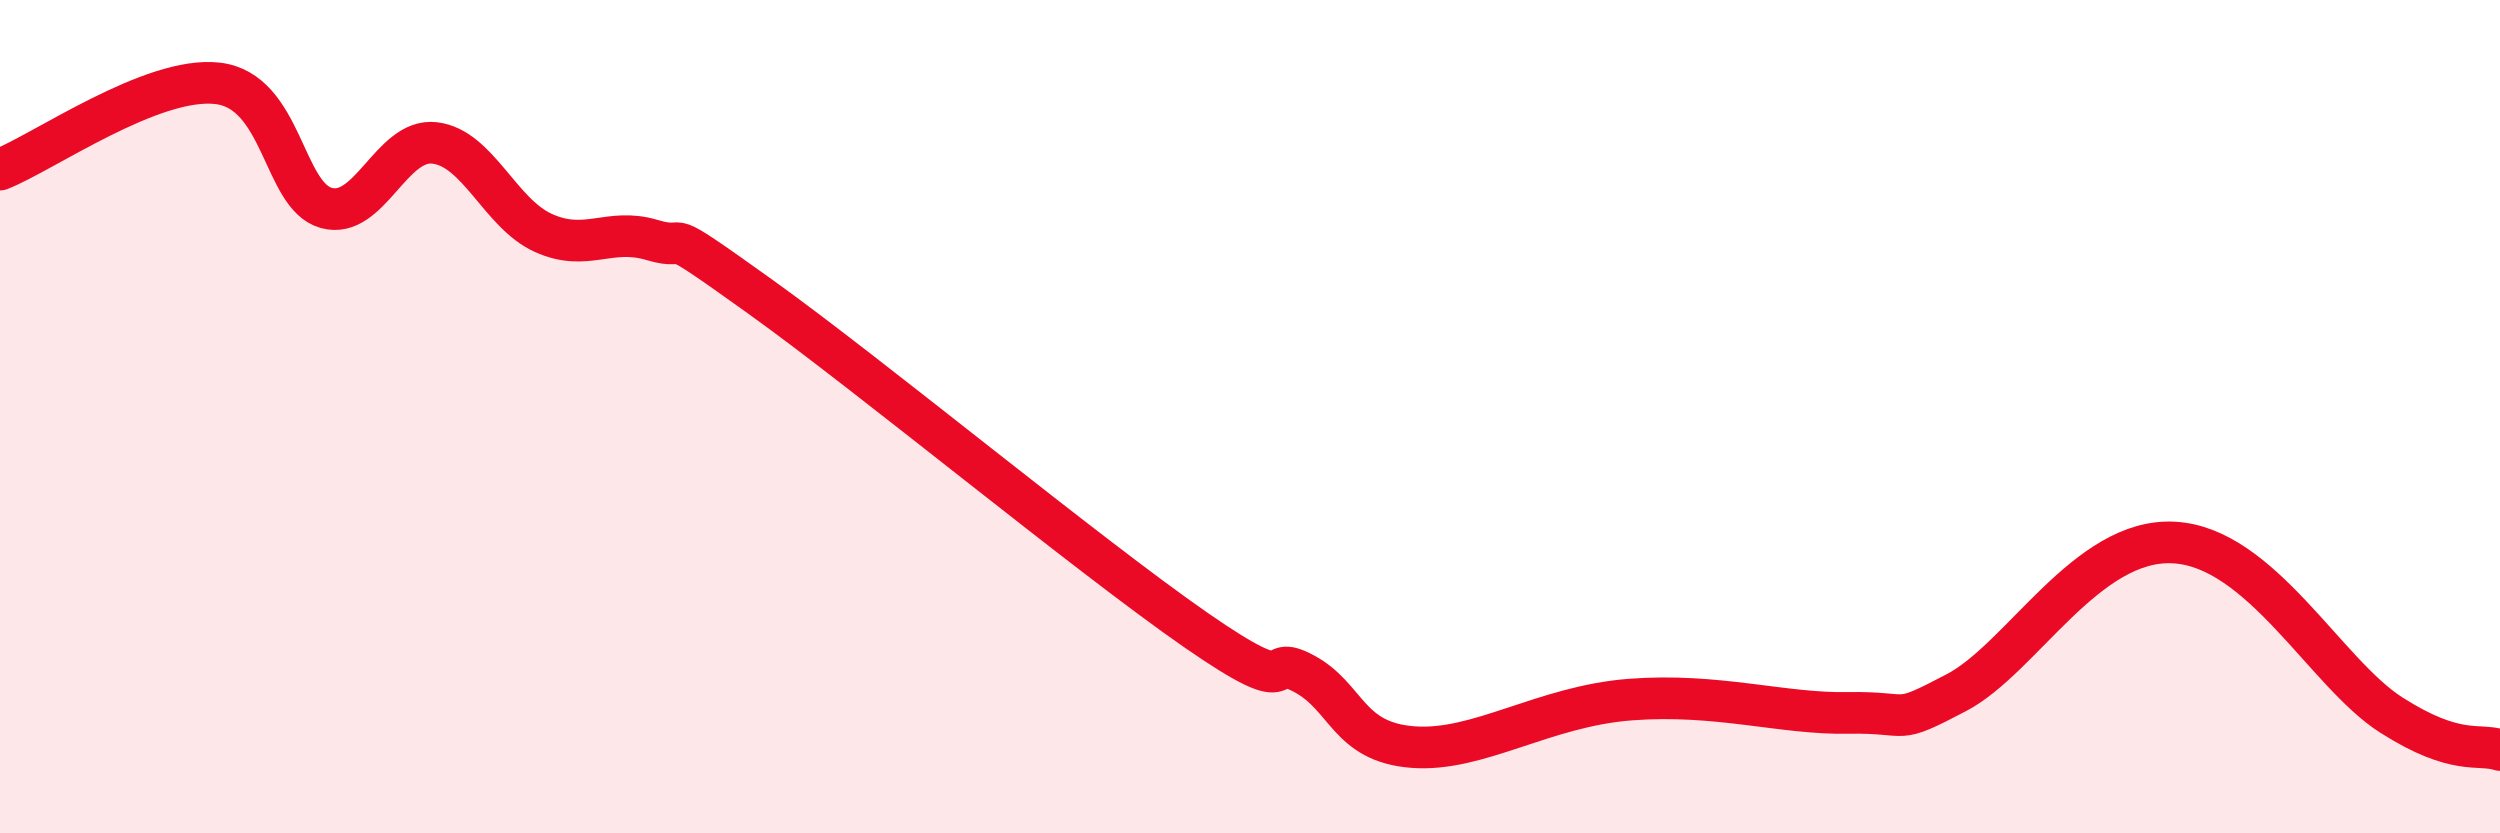 
    <svg width="60" height="20" viewBox="0 0 60 20" xmlns="http://www.w3.org/2000/svg">
      <path
        d="M 0,4.07 C 1.04,3.66 3.65,1.82 5.22,2 C 6.79,2.18 6.79,4.7 7.83,4.99 C 8.87,5.28 9.39,3.31 10.43,3.43 C 11.47,3.55 12,5.12 13.04,5.59 C 14.08,6.06 14.61,5.45 15.65,5.76 C 16.69,6.07 15.65,5.26 18.26,7.13 C 20.87,9 26.09,13.31 28.7,15.12 C 31.31,16.93 30.26,15.61 31.3,16.17 C 32.34,16.73 32.34,17.81 33.91,17.93 C 35.48,18.05 37.04,16.95 39.13,16.79 C 41.22,16.63 42.78,17.14 44.35,17.11 C 45.92,17.08 45.4,17.44 46.96,16.62 C 48.52,15.8 50.08,12.91 52.17,13.02 C 54.26,13.13 55.82,16.16 57.39,17.16 C 58.96,18.16 59.48,17.83 60,18L60 20L0 20Z"
        fill="#EB0A25"
        opacity="0.1"
        stroke-linecap="round"
        stroke-linejoin="round"
      />
      <path
        d="M 0,4.07 C 1.04,3.66 3.65,1.82 5.22,2 C 6.79,2.18 6.79,4.7 7.83,4.99 C 8.87,5.28 9.39,3.31 10.43,3.43 C 11.47,3.55 12,5.12 13.04,5.59 C 14.08,6.06 14.61,5.45 15.65,5.76 C 16.69,6.07 15.65,5.26 18.26,7.13 C 20.87,9 26.09,13.31 28.7,15.12 C 31.31,16.93 30.26,15.61 31.3,16.17 C 32.34,16.73 32.34,17.81 33.91,17.93 C 35.48,18.05 37.04,16.95 39.13,16.79 C 41.22,16.63 42.78,17.14 44.35,17.11 C 45.92,17.08 45.4,17.44 46.96,16.62 C 48.52,15.8 50.08,12.91 52.17,13.02 C 54.26,13.13 55.82,16.16 57.39,17.16 C 58.96,18.16 59.48,17.83 60,18"
        stroke="#EB0A25"
        stroke-width="1"
        fill="none"
        stroke-linecap="round"
        stroke-linejoin="round"
      />
    </svg>
  